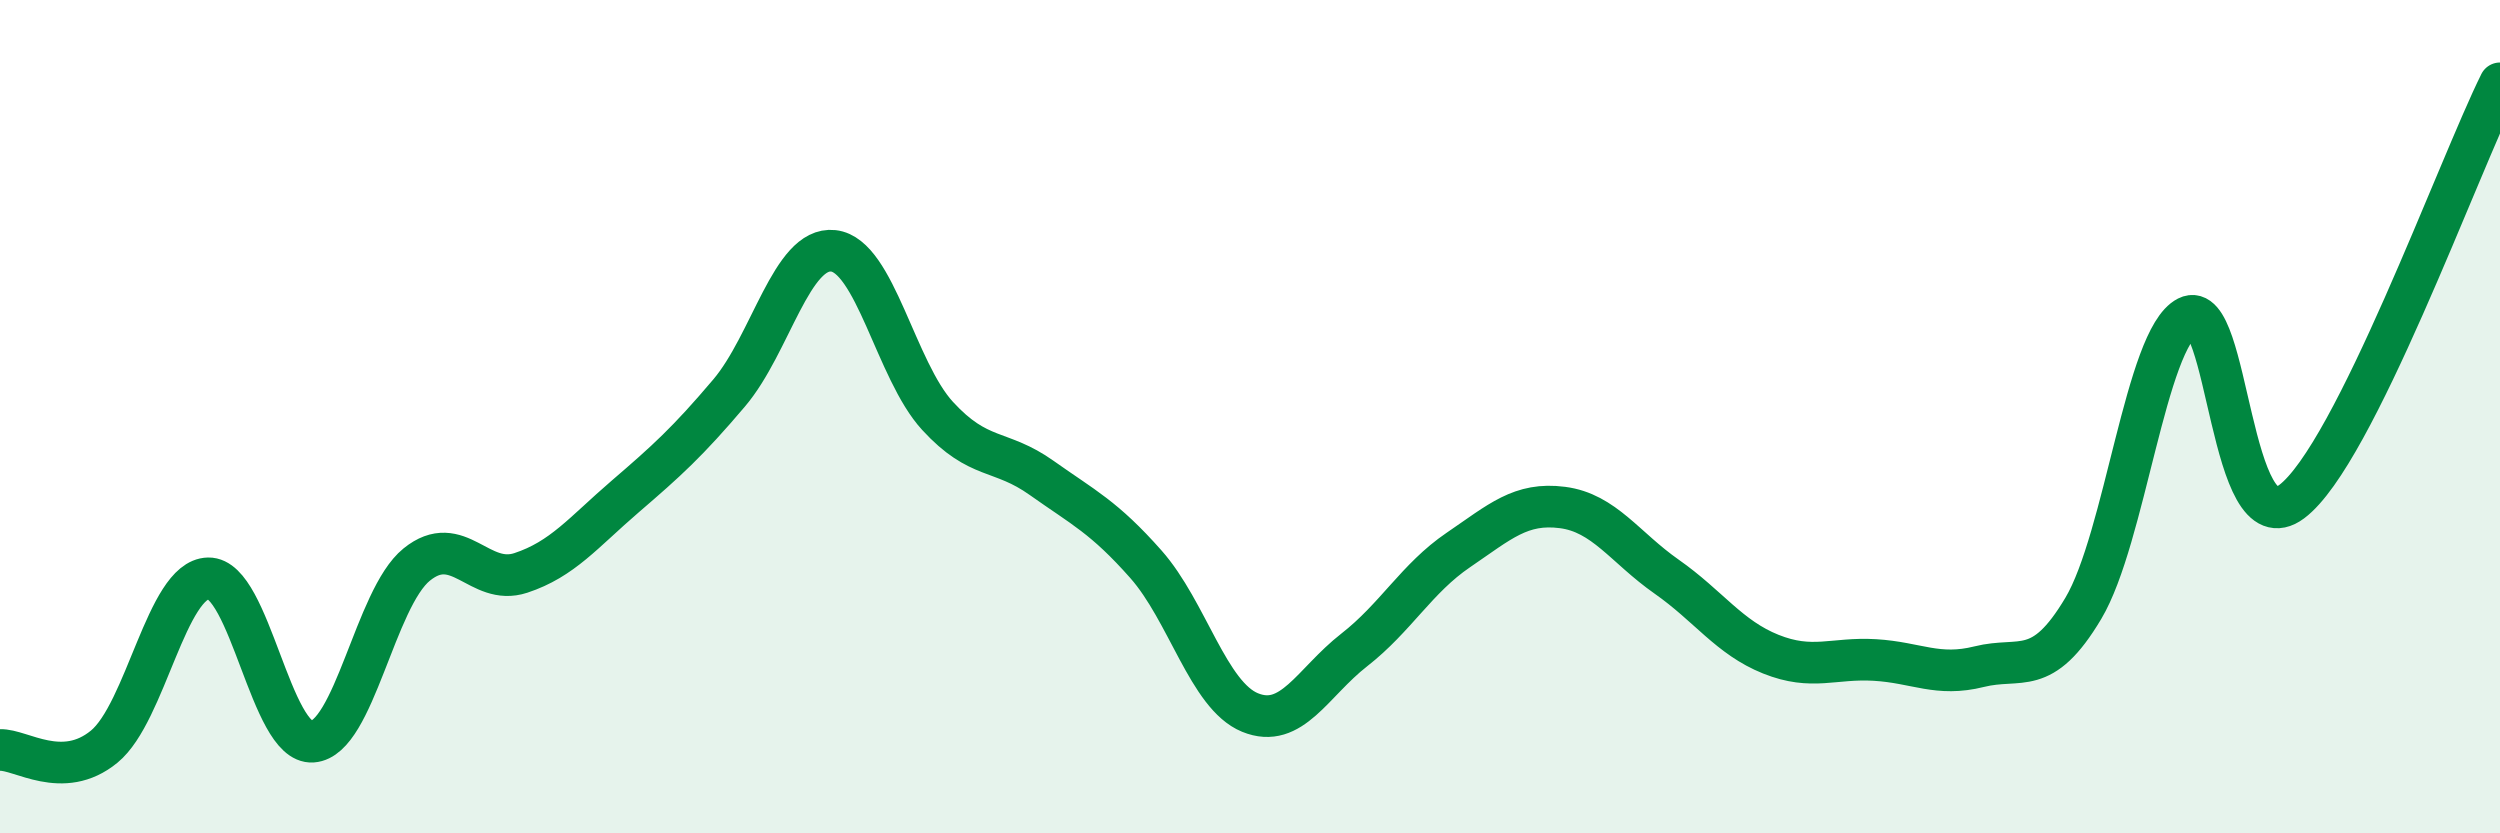 
    <svg width="60" height="20" viewBox="0 0 60 20" xmlns="http://www.w3.org/2000/svg">
      <path
        d="M 0,18 C 0.5,17.98 1.5,18.74 2.5,17.92 C 3.5,17.1 4,13.9 5,13.88 C 6,13.86 6.5,17.87 7.5,17.8 C 8.5,17.73 9,14.36 10,13.55 C 11,12.74 11.5,14.08 12.5,13.75 C 13.5,13.42 14,12.78 15,11.92 C 16,11.06 16.5,10.61 17.5,9.43 C 18.5,8.25 19,5.91 20,6.02 C 21,6.13 21.5,8.89 22.5,9.98 C 23.5,11.07 24,10.76 25,11.47 C 26,12.18 26.5,12.41 27.5,13.54 C 28.5,14.67 29,16.69 30,17.1 C 31,17.51 31.5,16.38 32.5,15.6 C 33.5,14.82 34,13.88 35,13.2 C 36,12.52 36.5,12.05 37.5,12.18 C 38.5,12.31 39,13.14 40,13.84 C 41,14.54 41.5,15.3 42.5,15.7 C 43.5,16.1 44,15.78 45,15.84 C 46,15.9 46.5,16.25 47.5,16 C 48.5,15.75 49,16.28 50,14.6 C 51,12.92 51.5,8.12 52.5,7.61 C 53.5,7.1 53.5,13.16 55,12.04 C 56.5,10.92 59,4.01 60,2L60 20L0 20Z"
        fill="#008740"
        opacity="0.1"
        stroke-linecap="round"
        stroke-linejoin="round"
      />
      <path
        d="M 0,18 C 0.5,17.98 1.5,18.74 2.5,17.92 C 3.5,17.1 4,13.9 5,13.88 C 6,13.86 6.5,17.87 7.5,17.8 C 8.5,17.73 9,14.36 10,13.55 C 11,12.74 11.5,14.08 12.5,13.75 C 13.5,13.42 14,12.78 15,11.92 C 16,11.06 16.5,10.61 17.5,9.43 C 18.5,8.25 19,5.91 20,6.02 C 21,6.13 21.5,8.89 22.5,9.98 C 23.5,11.07 24,10.76 25,11.47 C 26,12.18 26.5,12.41 27.5,13.54 C 28.5,14.67 29,16.69 30,17.1 C 31,17.51 31.5,16.38 32.5,15.6 C 33.5,14.82 34,13.88 35,13.2 C 36,12.52 36.5,12.05 37.5,12.18 C 38.5,12.31 39,13.14 40,13.84 C 41,14.54 41.5,15.3 42.5,15.7 C 43.5,16.1 44,15.78 45,15.84 C 46,15.9 46.5,16.25 47.5,16 C 48.5,15.75 49,16.28 50,14.6 C 51,12.92 51.5,8.12 52.5,7.61 C 53.5,7.1 53.5,13.16 55,12.04 C 56.5,10.92 59,4.01 60,2"
        stroke="#008740"
        stroke-width="1"
        fill="none"
        stroke-linecap="round"
        stroke-linejoin="round"
      />
    </svg>
  